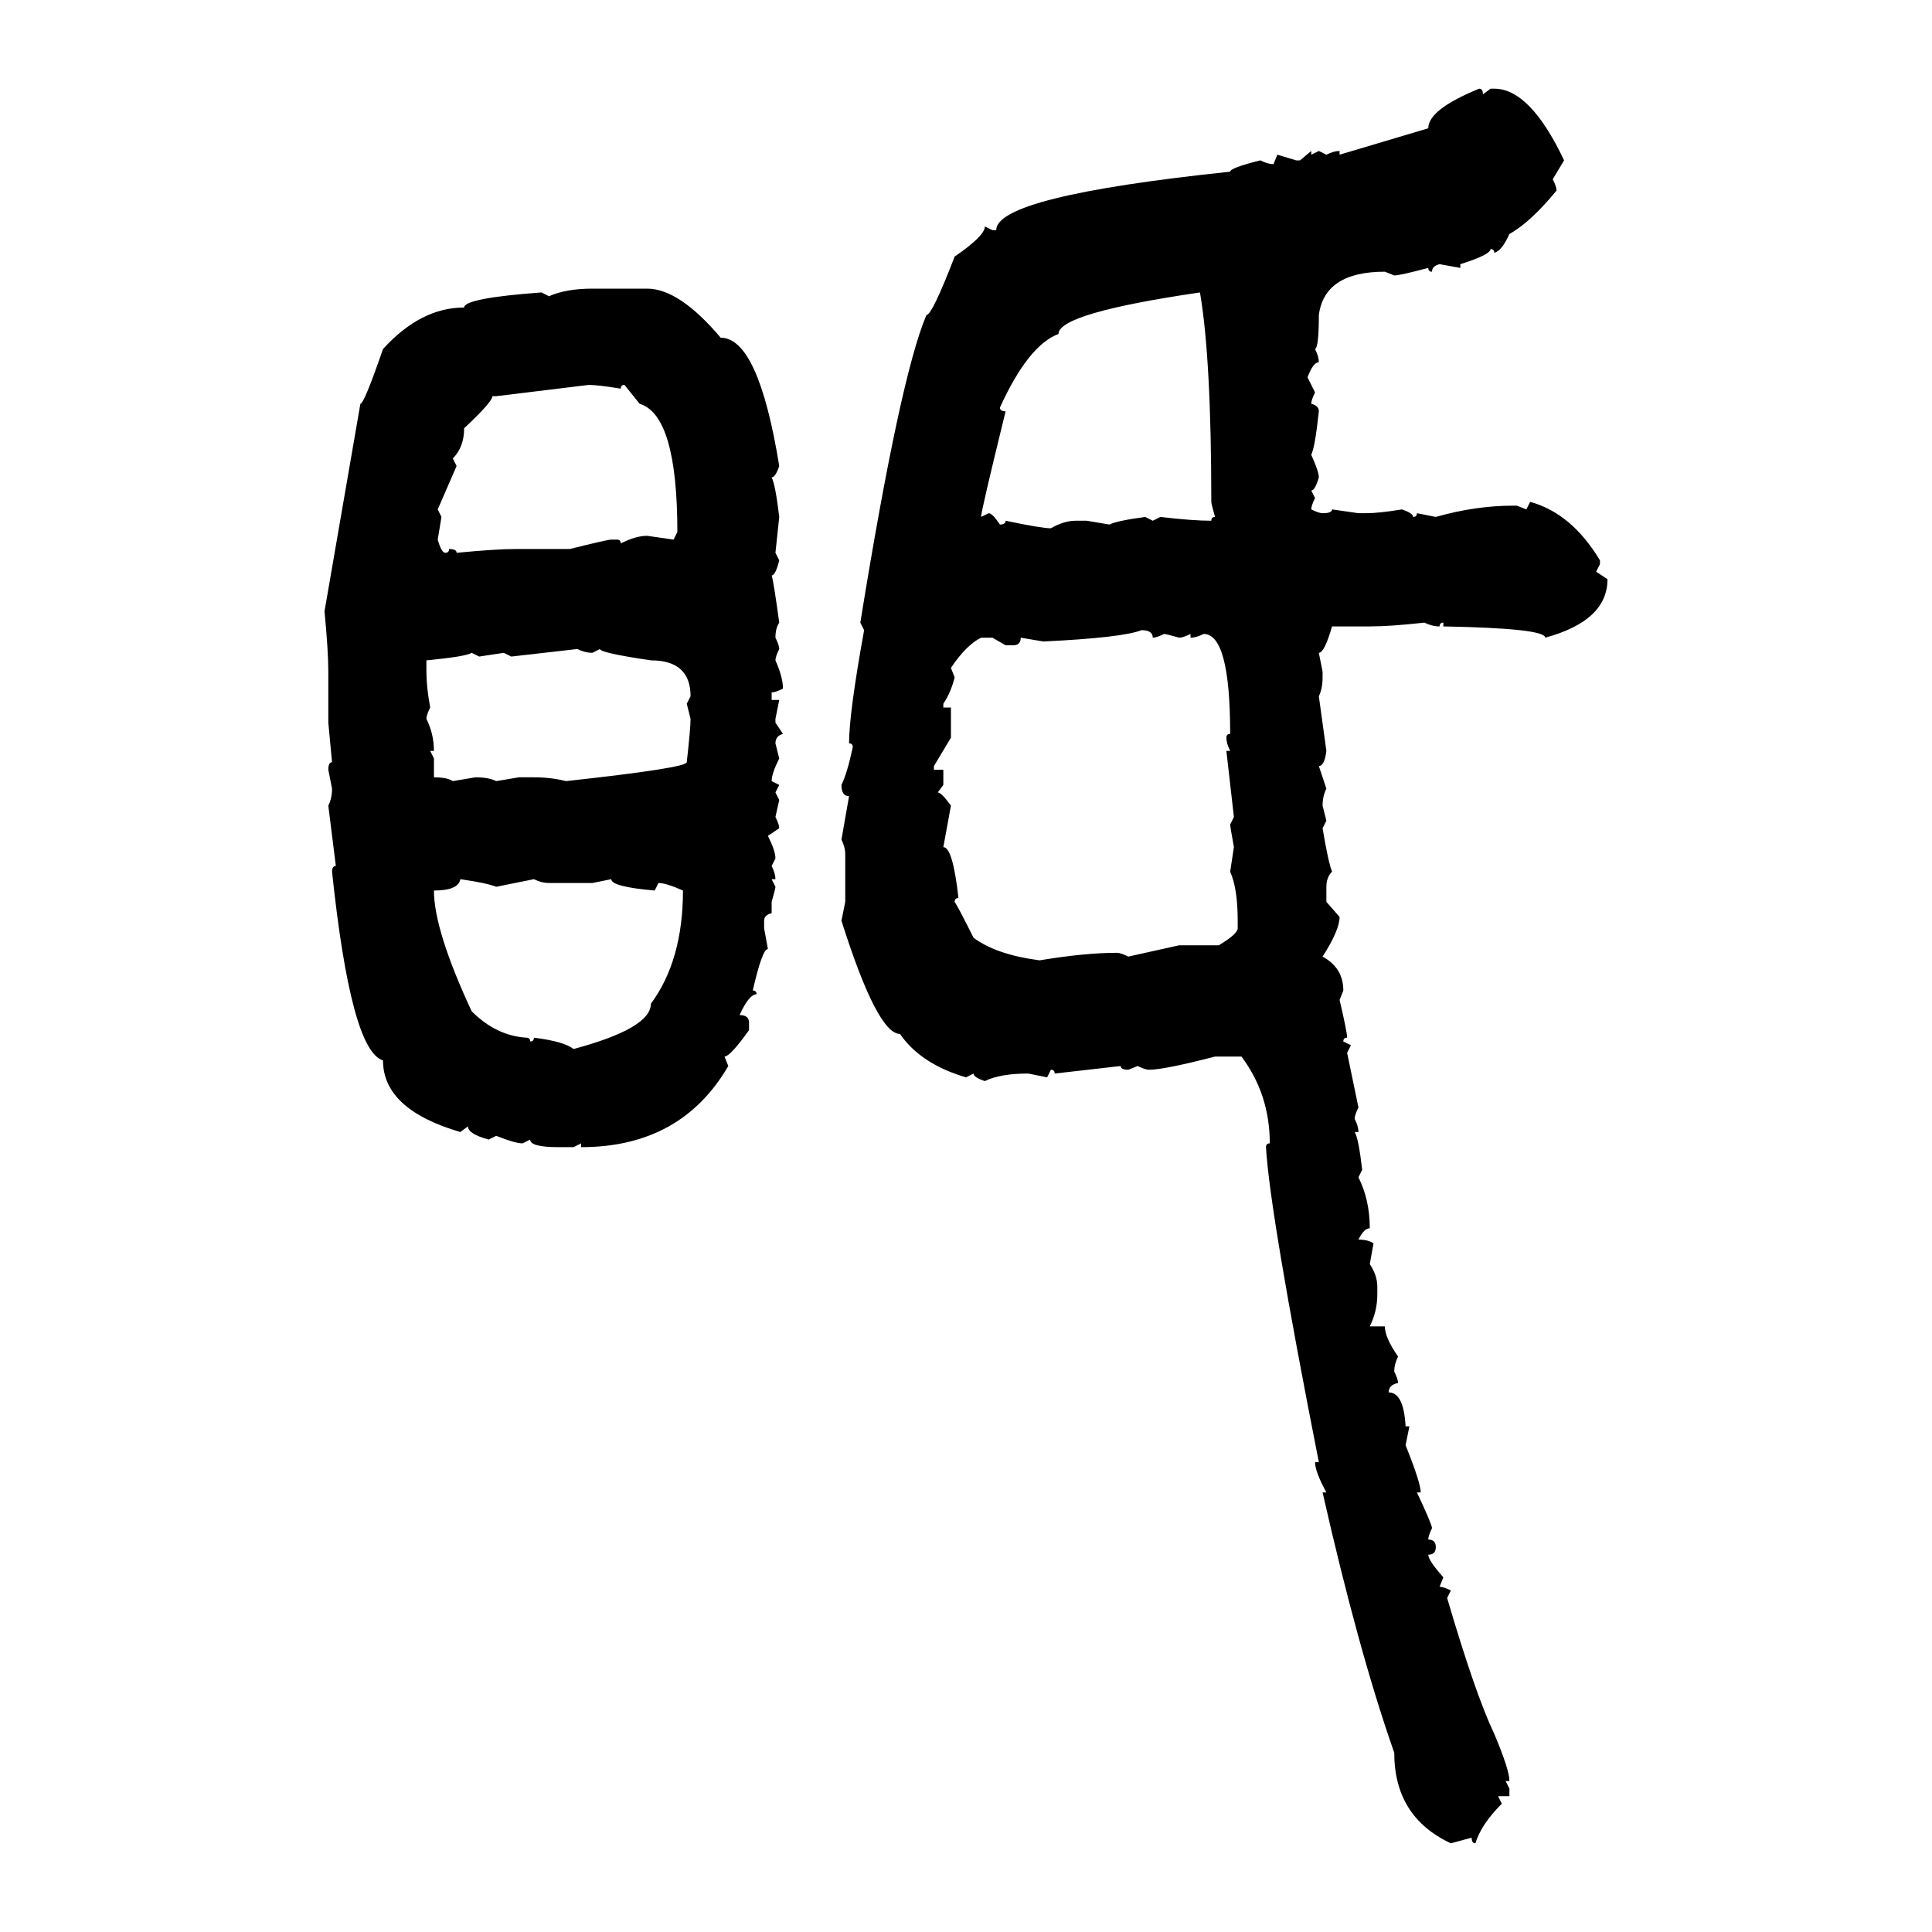 <svg xmlns="http://www.w3.org/2000/svg" xmlns:xlink="http://www.w3.org/1999/xlink" width="300" height="300"><path d="M229.69 13.77L229.69 13.77Q230.27 13.77 230.27 14.65L230.27 14.65L231.45 13.77L232.03 13.77Q237.60 13.77 242.87 24.90L242.87 24.90L241.11 27.83Q241.70 29.00 241.70 29.59L241.70 29.59Q237.60 34.57 234.38 36.33L234.38 36.33Q233.20 38.96 232.03 39.26L232.03 39.26Q232.03 38.67 231.45 38.67L231.45 38.67Q231.45 39.55 226.76 41.02L226.76 41.02L226.76 41.60L223.54 41.02Q222.36 41.31 222.36 42.19L222.36 42.19Q221.78 42.19 221.78 41.60L221.78 41.60Q217.38 42.77 216.50 42.77L216.50 42.77L215.04 42.19Q205.66 42.19 204.79 48.93L204.79 48.93Q204.79 53.91 204.20 54.20L204.20 54.20Q204.79 55.37 204.79 56.25L204.79 56.25Q203.91 56.25 203.03 58.59L203.03 58.59L204.20 60.94Q203.61 62.11 203.61 62.70L203.61 62.70Q204.79 62.99 204.79 63.87L204.79 63.87Q204.20 69.43 203.61 70.61L203.61 70.61Q204.79 73.24 204.79 74.12L204.79 74.12Q204.20 76.17 203.61 76.17L203.61 76.17L204.20 77.34Q203.61 78.52 203.61 79.10L203.61 79.10Q204.79 79.69 205.37 79.69L205.37 79.69Q206.84 79.69 206.84 79.10L206.84 79.10L210.94 79.69L212.11 79.69Q214.16 79.69 217.68 79.10L217.68 79.10Q219.43 79.69 219.43 80.27L219.43 80.27Q220.02 80.27 220.02 79.69L220.02 79.69L222.95 80.27Q229.10 78.52 234.96 78.52L234.96 78.52L235.55 78.52L237.01 79.10L237.60 77.93Q244.04 79.69 248.44 87.01L248.44 87.01L248.44 87.60L247.85 88.77L249.61 89.94Q249.61 96.39 239.94 99.02L239.94 99.02Q239.94 97.56 224.12 97.27L224.12 97.27L224.12 96.68Q223.54 96.68 223.54 97.27L223.54 97.27Q222.36 97.27 221.19 96.68L221.19 96.68Q215.92 97.27 212.70 97.27L212.70 97.27L206.84 97.27Q205.66 101.37 204.79 101.37L204.79 101.37L205.37 104.30L205.37 105.18Q205.37 106.93 204.79 108.11L204.79 108.11L205.96 116.60Q205.66 118.95 204.79 118.95L204.79 118.95L205.96 122.46Q205.37 123.63 205.37 125.10L205.37 125.10L205.96 127.44L205.37 128.61Q206.25 133.89 206.84 135.35L206.84 135.35Q205.96 136.23 205.96 137.70L205.96 137.70L205.96 140.04L208.01 142.38Q208.01 144.43 205.37 148.54L205.37 148.54Q208.59 150.29 208.59 153.81L208.59 153.81L208.01 155.27Q209.18 160.25 209.18 161.13L209.18 161.13Q208.59 161.13 208.59 161.72L208.59 161.72L209.77 162.30L209.18 163.48L210.94 171.97Q210.35 173.14 210.35 173.73L210.35 173.73Q210.94 174.90 210.94 175.78L210.94 175.78L210.35 175.78Q210.94 176.66 211.52 181.64L211.52 181.64L210.94 182.81Q212.70 186.33 212.70 190.72L212.70 190.72Q211.82 190.72 210.94 192.48L210.94 192.48Q212.40 192.48 213.28 193.07L213.28 193.07L212.70 196.29Q213.87 198.05 213.87 199.80L213.87 199.80L213.87 200.98Q213.87 203.61 212.70 205.96L212.70 205.96L215.04 205.96Q215.04 207.71 217.09 210.64L217.09 210.64Q216.50 211.82 216.50 212.99L216.50 212.99Q217.09 214.16 217.09 214.75L217.09 214.75Q215.63 215.04 215.63 216.21L215.63 216.21Q217.97 216.21 218.26 221.48L218.26 221.48L218.85 221.48L218.26 224.41Q220.61 230.27 220.61 231.74L220.61 231.74L220.02 231.74Q222.36 236.72 222.36 237.30L222.36 237.30Q221.78 238.48 221.78 239.06L221.78 239.06Q222.95 239.06 222.95 240.23L222.95 240.23Q222.95 241.41 221.78 241.41L221.78 241.41Q221.78 242.29 224.12 244.92L224.12 244.92L223.54 246.39Q224.12 246.39 225.29 246.97L225.29 246.97L224.71 248.14Q229.10 263.09 232.03 269.24L232.03 269.24Q234.38 274.80 234.38 276.56L234.38 276.56L233.79 276.56L234.38 277.73L234.38 278.91L232.62 278.91L233.20 280.08Q229.98 283.30 229.10 286.23L229.10 286.23Q228.52 286.23 228.52 285.35L228.52 285.35L225.29 286.23Q216.50 282.13 216.50 272.17L216.50 272.17Q210.94 256.35 205.37 231.74L205.37 231.74L205.96 231.74Q204.20 228.52 204.20 227.05L204.20 227.05L204.79 227.05Q197.17 188.38 196.58 178.13L196.58 178.13Q196.58 177.54 197.17 177.54L197.17 177.54Q197.17 169.92 192.77 164.06L192.77 164.06L188.67 164.06Q180.76 166.11 178.42 166.11L178.42 166.11Q177.83 166.11 176.66 165.53L176.66 165.53L175.20 166.11Q174.02 166.11 174.02 165.53L174.02 165.53L163.77 166.70Q163.77 166.11 163.18 166.11L163.18 166.11L162.60 167.29L159.67 166.70Q155.27 166.70 152.93 167.87L152.93 167.87Q151.17 167.29 151.17 166.70L151.17 166.70L150 167.29Q142.97 165.23 139.75 160.55L139.75 160.55Q136.23 160.55 130.66 142.97L130.66 142.97L131.25 140.04L131.25 132.71Q131.25 131.54 130.66 130.37L130.66 130.37L131.84 123.63Q130.66 123.63 130.66 121.88L130.66 121.88Q131.54 120.12 132.42 116.02L132.42 116.02Q132.42 115.43 131.84 115.43L131.84 115.43Q131.84 110.74 134.18 97.85L134.18 97.85L133.59 96.68Q139.75 58.59 143.85 48.93L143.85 48.93Q144.73 48.93 148.24 39.84L148.24 39.84Q152.93 36.62 152.93 35.16L152.93 35.16L154.10 35.74L154.69 35.74Q154.69 30.47 191.02 26.66L191.02 26.66Q191.02 26.07 195.70 24.90L195.70 24.90Q196.88 25.49 197.75 25.49L197.75 25.49L198.34 24.02L201.27 24.90L201.86 24.90L203.61 23.44L203.61 24.02L204.79 23.44L205.96 24.02Q207.13 23.44 208.01 23.44L208.01 23.44L208.01 24.02L221.78 19.92Q221.78 16.99 229.69 13.77ZM91.99 44.82L91.99 44.82L100.49 44.82Q105.47 44.82 111.91 52.44L111.91 52.44Q117.77 52.44 121.00 72.36L121.00 72.36Q120.41 74.12 119.82 74.12L119.82 74.12Q120.41 75.29 121.00 80.27L121.00 80.27L120.41 85.84L121.00 87.01Q120.41 89.36 119.82 89.36L119.82 89.36Q120.12 90.23 121.00 96.68L121.00 96.68Q120.41 97.56 120.41 99.02L120.41 99.02Q121.00 100.20 121.00 100.78L121.00 100.78Q120.41 101.95 120.41 102.54L120.41 102.54Q121.58 105.18 121.58 106.93L121.58 106.93Q120.41 107.52 119.82 107.52L119.82 107.52L119.82 108.69L121.00 108.69L120.41 111.62L120.41 112.21L121.58 113.96Q120.41 114.26 120.41 115.43L120.41 115.43L121.00 117.77Q119.82 120.12 119.82 121.29L119.82 121.29L121.00 121.88L120.41 123.05L121.00 124.22L120.41 126.86Q121.00 128.03 121.00 128.61L121.00 128.61L119.24 129.79Q120.41 132.13 120.41 133.30L120.41 133.30L119.82 134.47Q120.41 135.64 120.41 136.52L120.41 136.52L119.82 136.52L120.41 137.70Q120.41 137.99 119.82 140.04L119.82 140.04L119.82 141.80Q118.65 142.09 118.65 142.97L118.65 142.97L118.65 144.14L119.24 147.36Q118.36 147.36 116.89 153.81L116.89 153.81Q117.48 153.81 117.48 154.39L117.48 154.39Q116.31 154.39 114.84 157.62L114.84 157.62Q116.31 157.62 116.31 158.79L116.31 158.79L116.31 159.96Q113.38 164.06 112.50 164.06L112.50 164.06L113.09 165.53Q105.76 178.13 90.23 178.13L90.23 178.13L90.23 177.54L89.06 178.13L86.72 178.13Q82.32 178.13 82.32 176.95L82.32 176.95L81.15 177.54Q79.98 177.54 77.05 176.37L77.05 176.37L75.88 176.95Q72.66 176.07 72.66 174.90L72.66 174.90L71.48 175.78Q59.47 172.27 59.47 164.65L59.47 164.65Q54.49 163.18 51.56 135.35L51.56 135.35Q51.56 134.47 52.15 134.47L52.15 134.47L50.98 125.10Q51.56 123.93 51.56 122.46L51.56 122.46L50.98 119.53Q50.98 118.36 51.56 118.36L51.56 118.36L50.98 112.21L50.98 104.30Q50.98 101.07 50.39 94.92L50.39 94.92L55.96 62.70Q56.54 62.70 59.47 54.20L59.47 54.20Q65.33 47.75 72.07 47.75L72.07 47.75Q72.07 46.29 84.08 45.41L84.08 45.41L85.25 46.00Q87.89 44.82 91.99 44.82ZM155.27 63.28L155.27 63.28Q155.27 63.87 156.15 63.87L156.15 63.87Q152.34 79.39 152.34 80.27L152.34 80.27L153.52 79.69Q154.10 79.69 155.27 81.45L155.27 81.45Q156.15 81.45 156.15 80.86L156.15 80.86Q161.72 82.03 163.18 82.03L163.18 82.03Q165.23 80.86 166.99 80.86L166.99 80.86L168.75 80.86L172.27 81.45Q173.44 80.86 177.83 80.27L177.83 80.27L179.00 80.86L180.18 80.27Q185.16 80.86 188.09 80.86L188.09 80.86Q188.09 80.27 188.67 80.27L188.67 80.27Q188.09 78.22 188.09 77.93L188.09 77.93Q188.09 55.66 186.33 45.41L186.33 45.41Q164.36 48.63 164.36 51.86L164.36 51.86Q159.67 53.61 155.27 63.28ZM91.41 59.77L77.05 61.52L76.46 61.52Q76.46 62.40 72.07 66.50L72.07 66.50Q72.07 69.43 70.31 71.19L70.31 71.19L70.90 72.36L67.97 79.10L68.55 80.27L67.97 83.79Q68.55 85.84 69.14 85.84L69.14 85.84Q69.73 85.84 69.73 85.25L69.73 85.25Q70.90 85.25 70.90 85.84L70.90 85.84Q77.05 85.25 79.98 85.25L79.98 85.25L88.48 85.25Q94.34 83.79 94.92 83.79L94.92 83.79L95.80 83.79Q96.39 83.79 96.39 84.38L96.39 84.38Q98.73 83.20 100.49 83.20L100.49 83.20L104.59 83.79L105.18 82.62Q105.18 64.45 99.32 62.70L99.32 62.70L96.97 59.77Q96.39 59.77 96.39 60.35L96.39 60.35Q92.87 59.77 91.41 59.77L91.41 59.77ZM162.01 99.61L162.01 99.61L158.50 99.02Q158.50 100.20 157.32 100.20L157.32 100.20L156.15 100.20L154.10 99.02L152.34 99.02Q150 100.20 147.66 103.71L147.66 103.71L148.24 105.18Q147.66 107.52 146.48 109.28L146.48 109.28L146.48 109.86L147.66 109.86L147.66 114.55L145.02 118.95L145.02 119.53L146.48 119.53L146.48 121.88L145.61 123.05Q146.19 123.05 147.66 125.10L147.66 125.10L146.48 131.54Q147.95 131.54 148.83 139.45L148.83 139.45Q148.24 139.45 148.24 140.04L148.24 140.04Q148.83 140.92 151.17 145.61L151.17 145.61Q154.69 148.24 161.43 149.12L161.43 149.12Q168.46 147.95 173.44 147.95L173.44 147.95Q174.02 147.95 175.20 148.54L175.20 148.54L183.11 146.78L189.26 146.78Q192.19 145.02 192.19 144.14L192.19 144.14L192.19 142.97Q192.19 137.99 191.02 135.35L191.02 135.35L191.60 131.54Q191.02 128.32 191.02 128.03L191.02 128.03L191.60 126.86L190.43 116.60L191.02 116.60Q190.43 115.43 190.43 114.55L190.43 114.55Q190.43 113.96 191.02 113.96L191.02 113.96Q191.02 98.44 186.91 98.44L186.91 98.44Q185.74 99.02 184.86 99.02L184.86 99.02L184.86 98.44Q183.69 99.02 183.11 99.02L183.11 99.02Q181.05 98.44 180.76 98.44L180.76 98.44Q179.59 99.02 179.00 99.02L179.00 99.02Q179.00 97.85 177.25 97.85L177.25 97.85Q174.32 99.02 162.01 99.61ZM89.65 100.78L79.39 101.95L78.22 101.37L74.41 101.95L73.24 101.37Q72.36 101.95 66.21 102.54L66.21 102.54L66.21 104.30Q66.21 106.64 66.80 109.86L66.80 109.86Q66.21 111.04 66.21 111.62L66.21 111.62Q67.38 113.96 67.38 116.60L67.38 116.60L66.80 116.60L67.38 117.77L67.38 120.70Q69.43 120.70 70.31 121.29L70.31 121.29L73.83 120.70Q75.88 120.70 77.05 121.29L77.05 121.29L80.57 120.70L82.91 120.70Q85.55 120.70 87.89 121.29L87.89 121.29Q106.64 119.24 106.64 118.36L106.64 118.36Q107.23 113.09 107.23 111.62L107.23 111.62L106.64 109.28L107.23 108.11Q107.23 102.54 101.07 102.54L101.07 102.54Q93.16 101.37 93.16 100.78L93.16 100.78L91.99 101.37Q90.82 101.37 89.65 100.78L89.65 100.78ZM71.48 136.52L71.48 136.52Q71.19 138.28 67.38 138.28L67.38 138.28Q67.38 144.43 73.24 157.03L73.24 157.03Q77.05 160.84 81.74 161.13L81.74 161.13Q82.32 161.13 82.32 161.72L82.32 161.72Q82.91 161.72 82.91 161.13L82.91 161.13Q87.60 161.72 89.06 162.89L89.06 162.89Q101.07 159.67 101.07 155.86L101.07 155.86Q106.05 149.12 106.05 138.28L106.05 138.28Q103.42 137.11 102.25 137.11L102.25 137.11L101.66 138.28Q94.92 137.70 94.92 136.52L94.92 136.52L91.99 137.11L85.25 137.11Q84.08 137.11 82.91 136.52L82.91 136.52L77.05 137.70Q75.59 137.11 71.48 136.52Z"/></svg>
